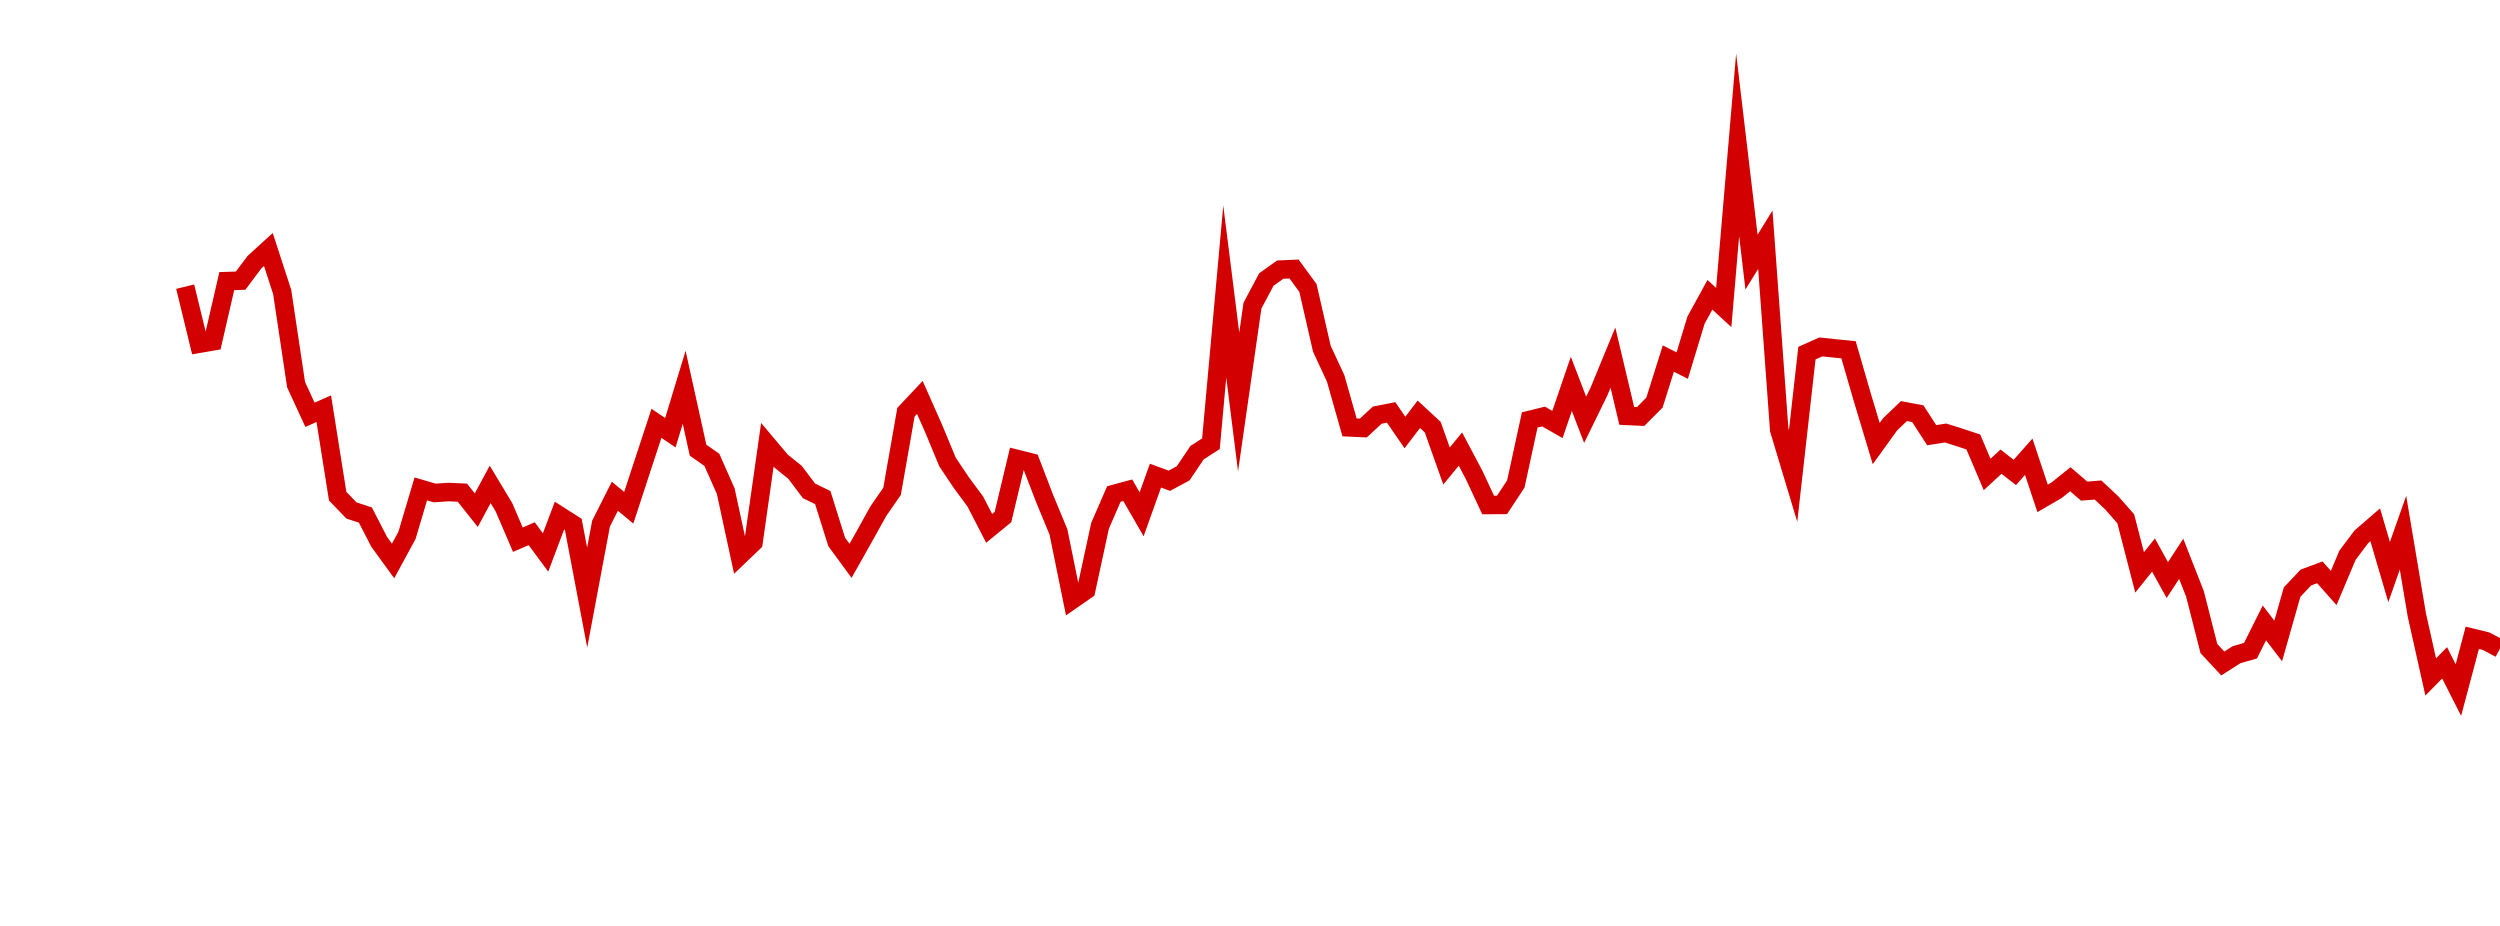 <?xml version="1.0" encoding="UTF-8"?>
<svg xmlns="http://www.w3.org/2000/svg" xmlns:xlink="http://www.w3.org/1999/xlink" width="135pt" height="50pt" viewBox="0 0 135 50" version="1.1">
<defs>
<clipPath id="dvOZdeDve6__clip1">
  <path d="M 9.5 0 L 135 0 L 135 40.5 L 9.5 40.5 Z M 9.5 0 "/>
</clipPath>
</defs>
<g id="surface1370901">
<g clip-path="url(#dvOZdeDve6__clip1)" clip-rule="nonzero">
<path style="fill:none;stroke-width:1;stroke-linecap:butt;stroke-linejoin:miter;stroke:rgb(82.353%,0%,0%);stroke-opacity:1;stroke-miterlimit:10;" d="M 10 15.48 L 10.75 18.562 L 11.496 18.434 L 12.246 15.18 L 12.992 15.156 L 13.742 14.156 L 14.492 13.473 L 15.238 15.766 L 15.988 20.77 L 16.738 22.398 L 17.484 22.07 L 18.234 26.793 L 18.98 27.566 L 19.73 27.812 L 20.48 29.266 L 21.227 30.293 L 21.977 28.91 L 22.723 26.402 L 23.473 26.621 L 24.223 26.57 L 24.969 26.605 L 25.719 27.551 L 26.469 26.156 L 27.215 27.395 L 27.965 29.145 L 28.711 28.82 L 29.461 29.832 L 30.211 27.844 L 30.957 28.32 L 31.707 32.27 L 32.457 28.273 L 33.203 26.797 L 33.953 27.418 L 34.699 25.137 L 35.449 22.859 L 36.199 23.367 L 36.945 20.914 L 37.695 24.309 L 38.441 24.832 L 39.191 26.527 L 39.941 30.004 L 40.688 29.289 L 41.438 24.016 L 42.188 24.906 L 42.934 25.508 L 43.684 26.504 L 44.43 26.871 L 45.18 29.262 L 45.93 30.285 L 46.676 28.961 L 47.426 27.609 L 48.172 26.531 L 48.922 22.258 L 49.672 21.461 L 50.418 23.145 L 51.168 24.953 L 51.918 26.07 L 52.664 27.078 L 53.414 28.531 L 54.16 27.922 L 54.91 24.781 L 55.66 24.969 L 56.406 26.91 L 57.156 28.723 L 57.902 32.387 L 58.652 31.867 L 59.402 28.395 L 60.148 26.676 L 60.898 26.473 L 61.648 27.773 L 62.395 25.684 L 63.145 25.961 L 63.891 25.559 L 64.641 24.445 L 65.391 23.961 L 66.137 15.746 L 66.887 21.707 L 67.633 16.504 L 68.383 15.094 L 69.133 14.559 L 69.879 14.527 L 70.629 15.551 L 71.379 18.828 L 72.125 20.434 L 72.875 23.078 L 73.621 23.113 L 74.371 22.418 L 75.121 22.27 L 75.867 23.355 L 76.617 22.371 L 77.367 23.066 L 78.113 25.164 L 78.863 24.25 L 79.609 25.66 L 80.359 27.27 L 81.109 27.266 L 81.855 26.133 L 82.605 22.676 L 83.352 22.492 L 84.102 22.922 L 84.852 20.73 L 85.598 22.668 L 86.348 21.133 L 87.098 19.312 L 87.844 22.457 L 88.594 22.492 L 89.34 21.742 L 90.09 19.363 L 90.84 19.742 L 91.586 17.285 L 92.336 15.918 L 93.082 16.605 L 93.832 7.824 L 94.582 14.152 L 95.328 12.945 L 96.078 23.207 L 96.828 25.699 L 97.574 19.07 L 98.324 18.734 L 99.07 18.812 L 99.82 18.887 L 100.57 21.477 L 101.316 23.953 L 102.066 22.914 L 102.812 22.199 L 103.562 22.34 L 104.312 23.5 L 105.059 23.383 L 105.809 23.617 L 106.559 23.867 L 107.305 25.621 L 108.055 24.93 L 108.801 25.512 L 109.551 24.664 L 110.301 26.914 L 111.047 26.48 L 111.797 25.879 L 112.543 26.52 L 113.293 26.461 L 114.043 27.164 L 114.789 28.012 L 115.539 30.91 L 116.289 29.973 L 117.035 31.324 L 117.785 30.176 L 118.531 32.078 L 119.281 35.023 L 120.031 35.828 L 120.777 35.352 L 121.527 35.137 L 122.277 33.637 L 123.023 34.613 L 123.773 31.973 L 124.52 31.184 L 125.27 30.906 L 126.02 31.75 L 126.766 29.98 L 127.516 28.984 L 128.262 28.34 L 129.012 30.891 L 129.762 28.766 L 130.508 33.203 L 131.258 36.555 L 132.008 35.793 L 132.754 37.262 L 133.504 34.441 L 134.25 34.625 L 135 35.023 "/>
</g>
</g>
</svg>
